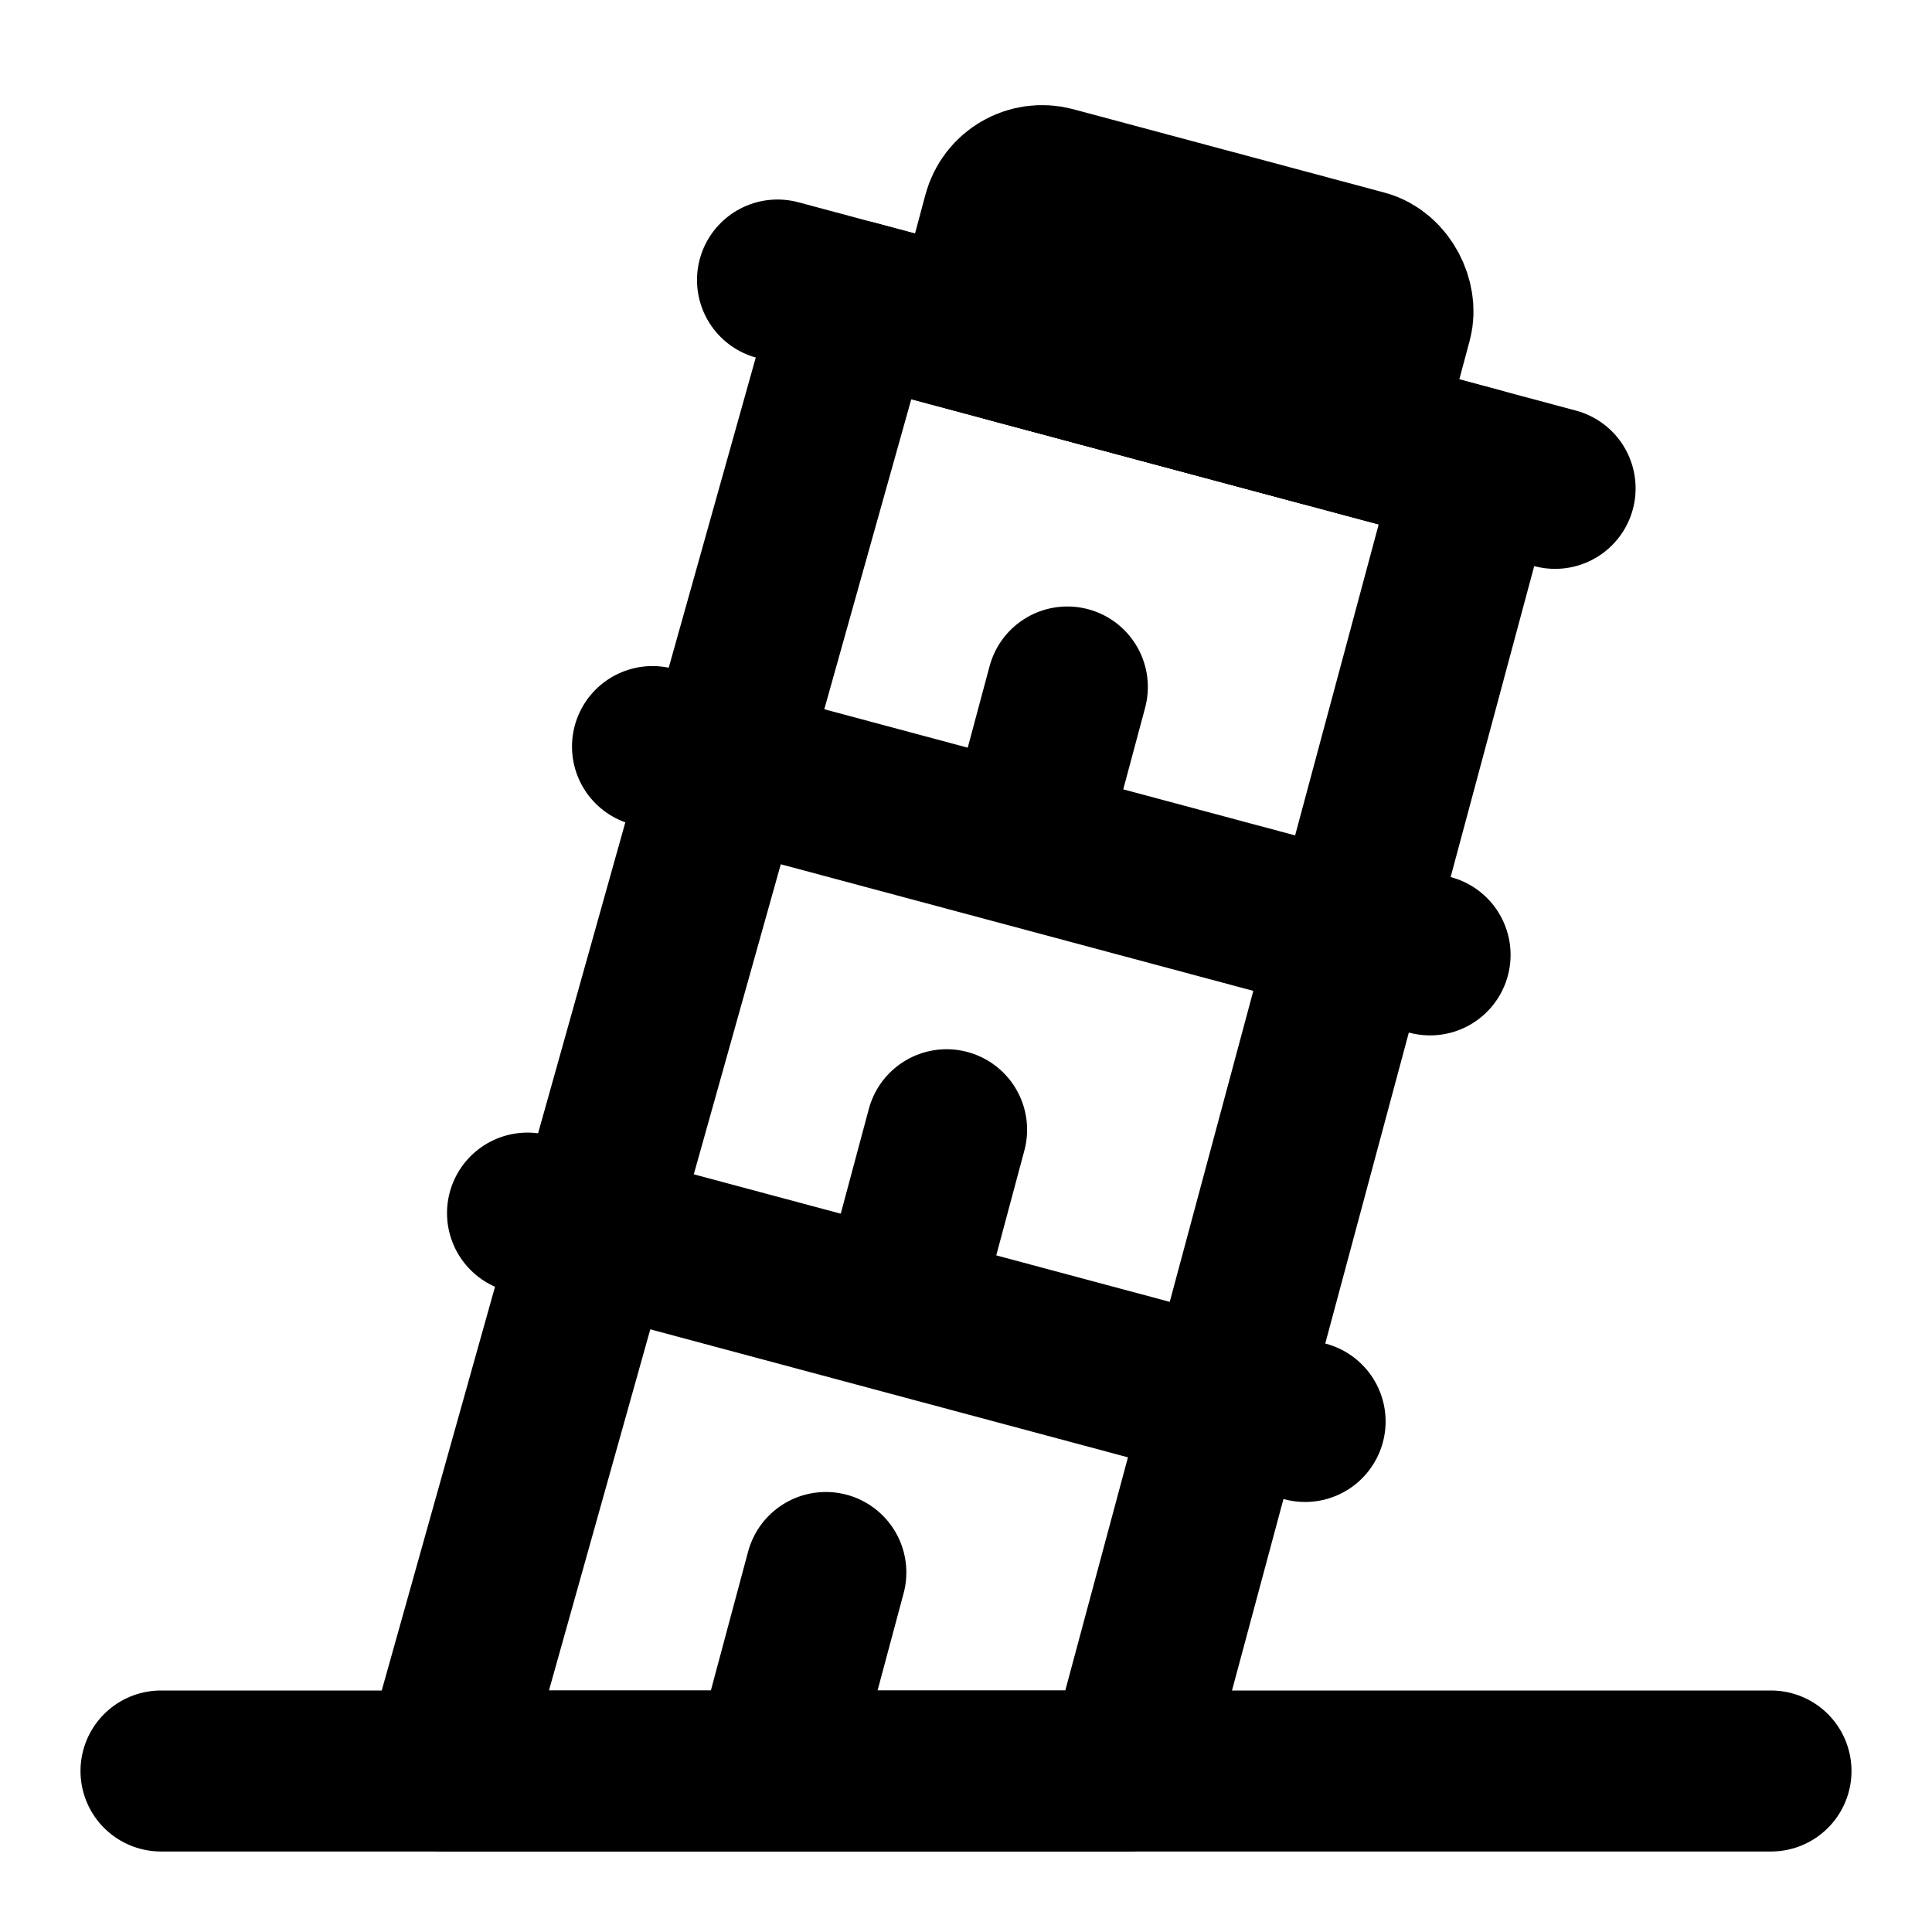 <?xml version="1.0" encoding="utf-8"?>
<svg width="800px" height="800px" viewBox="0 0 48 48" fill="none" xmlns="http://www.w3.org/2000/svg">
<g clip-path="url(#clip0)">
<path d="M4 44H44" stroke="#000000" stroke-width="4" stroke-linecap="round" stroke-linejoin="round"/>
<path d="M21.249 7.475L36.704 11.616L28 44L11 44L21.249 7.475Z" stroke="#000000" stroke-width="4" stroke-linejoin="round"/>
<path d="M19.317 6.957L38.636 12.133" stroke="#000000" stroke-width="4" stroke-linecap="round" stroke-linejoin="round"/>
<path d="M16.211 18.548L35.53 23.724" stroke="#000000" stroke-width="4" stroke-linecap="round" stroke-linejoin="round"/>
<path d="M25.482 20.932L26.518 17.068" stroke="#000000" stroke-width="4" stroke-linecap="round"/>
<path d="M13.106 30.139L32.425 35.316" stroke="#000000" stroke-width="4" stroke-linecap="round" stroke-linejoin="round"/>
<path d="M22.482 31.932L23.518 28.068" stroke="#000000" stroke-width="4" stroke-linecap="round"/>
<rect x="25.183" y="4.387" width="10" height="4" rx="1" transform="rotate(15 25.183 4.387)" stroke="#000000" stroke-width="4" stroke-linecap="round" stroke-linejoin="round"/>
<path d="M19.482 42.932L20.518 39.068" stroke="#000000" stroke-width="4" stroke-linecap="round"/>
</g>
<defs>
<clipPath id="clip0">
<rect width="48" height="48" fill="white"/>
</clipPath>
</defs>
</svg>